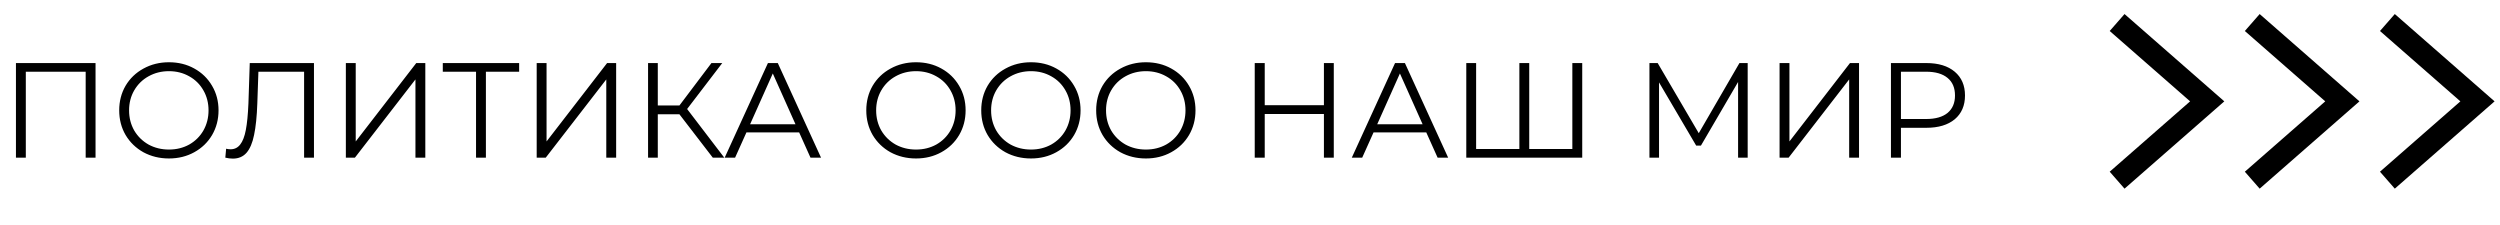 <?xml version="1.0" encoding="UTF-8"?> <svg xmlns="http://www.w3.org/2000/svg" width="111" height="10" viewBox="0 0 111 10" fill="none"> <path d="M4.242 2.8V7H3.804V3.184H1.146V7H0.708V2.8H4.242ZM7.501 7.036C7.085 7.036 6.707 6.944 6.367 6.76C6.031 6.572 5.767 6.316 5.575 5.992C5.387 5.668 5.293 5.304 5.293 4.9C5.293 4.496 5.387 4.132 5.575 3.808C5.767 3.484 6.031 3.23 6.367 3.046C6.707 2.858 7.085 2.764 7.501 2.764C7.917 2.764 8.291 2.856 8.623 3.04C8.959 3.224 9.223 3.48 9.415 3.808C9.607 4.132 9.703 4.496 9.703 4.9C9.703 5.304 9.607 5.67 9.415 5.998C9.223 6.322 8.959 6.576 8.623 6.76C8.291 6.944 7.917 7.036 7.501 7.036ZM7.501 6.64C7.833 6.64 8.133 6.566 8.401 6.418C8.669 6.266 8.879 6.058 9.031 5.794C9.183 5.526 9.259 5.228 9.259 4.9C9.259 4.572 9.183 4.276 9.031 4.012C8.879 3.744 8.669 3.536 8.401 3.388C8.133 3.236 7.833 3.16 7.501 3.16C7.169 3.16 6.867 3.236 6.595 3.388C6.327 3.536 6.115 3.744 5.959 4.012C5.807 4.276 5.731 4.572 5.731 4.9C5.731 5.228 5.807 5.526 5.959 5.794C6.115 6.058 6.327 6.266 6.595 6.418C6.867 6.566 7.169 6.64 7.501 6.64ZM13.94 2.8V7H13.502V3.184H11.473L11.425 4.588C11.405 5.168 11.357 5.636 11.281 5.992C11.21 6.344 11.098 6.608 10.945 6.784C10.793 6.956 10.591 7.042 10.339 7.042C10.232 7.042 10.12 7.028 10.004 7L10.04 6.604C10.107 6.62 10.174 6.628 10.238 6.628C10.414 6.628 10.556 6.558 10.664 6.418C10.775 6.278 10.86 6.062 10.915 5.77C10.972 5.474 11.009 5.084 11.03 4.6L11.089 2.8H13.94ZM15.356 2.8H15.794V6.28L18.482 2.8H18.884V7H18.446V3.526L15.758 7H15.356V2.8ZM23.05 3.184H21.574V7H21.136V3.184H19.66V2.8H23.05V3.184ZM23.829 2.8H24.267V6.28L26.955 2.8H27.357V7H26.919V3.526L24.231 7H23.829V2.8ZM30.166 5.074H29.206V7H28.774V2.8H29.206V4.684H30.166L31.588 2.8H32.068L30.508 4.84L32.158 7H31.648L30.166 5.074ZM35.482 5.878H33.142L32.638 7H32.176L34.096 2.8H34.534L36.454 7H35.986L35.482 5.878ZM35.32 5.518L34.312 3.262L33.304 5.518H35.32ZM40.671 7.036C40.255 7.036 39.877 6.944 39.537 6.76C39.201 6.572 38.937 6.316 38.745 5.992C38.557 5.668 38.463 5.304 38.463 4.9C38.463 4.496 38.557 4.132 38.745 3.808C38.937 3.484 39.201 3.23 39.537 3.046C39.877 2.858 40.255 2.764 40.671 2.764C41.087 2.764 41.461 2.856 41.793 3.04C42.129 3.224 42.393 3.48 42.585 3.808C42.777 4.132 42.873 4.496 42.873 4.9C42.873 5.304 42.777 5.67 42.585 5.998C42.393 6.322 42.129 6.576 41.793 6.76C41.461 6.944 41.087 7.036 40.671 7.036ZM40.671 6.64C41.003 6.64 41.303 6.566 41.571 6.418C41.839 6.266 42.049 6.058 42.201 5.794C42.353 5.526 42.429 5.228 42.429 4.9C42.429 4.572 42.353 4.276 42.201 4.012C42.049 3.744 41.839 3.536 41.571 3.388C41.303 3.236 41.003 3.16 40.671 3.16C40.339 3.16 40.037 3.236 39.765 3.388C39.497 3.536 39.285 3.744 39.129 4.012C38.977 4.276 38.901 4.572 38.901 4.9C38.901 5.228 38.977 5.526 39.129 5.794C39.285 6.058 39.497 6.266 39.765 6.418C40.037 6.566 40.339 6.64 40.671 6.64ZM45.775 7.036C45.359 7.036 44.981 6.944 44.641 6.76C44.305 6.572 44.041 6.316 43.849 5.992C43.661 5.668 43.567 5.304 43.567 4.9C43.567 4.496 43.661 4.132 43.849 3.808C44.041 3.484 44.305 3.23 44.641 3.046C44.981 2.858 45.359 2.764 45.775 2.764C46.191 2.764 46.565 2.856 46.897 3.04C47.233 3.224 47.497 3.48 47.689 3.808C47.881 4.132 47.977 4.496 47.977 4.9C47.977 5.304 47.881 5.67 47.689 5.998C47.497 6.322 47.233 6.576 46.897 6.76C46.565 6.944 46.191 7.036 45.775 7.036ZM45.775 6.64C46.107 6.64 46.407 6.566 46.675 6.418C46.943 6.266 47.153 6.058 47.305 5.794C47.457 5.526 47.533 5.228 47.533 4.9C47.533 4.572 47.457 4.276 47.305 4.012C47.153 3.744 46.943 3.536 46.675 3.388C46.407 3.236 46.107 3.16 45.775 3.16C45.443 3.16 45.141 3.236 44.869 3.388C44.601 3.536 44.389 3.744 44.233 4.012C44.081 4.276 44.005 4.572 44.005 4.9C44.005 5.228 44.081 5.526 44.233 5.794C44.389 6.058 44.601 6.266 44.869 6.418C45.141 6.566 45.443 6.64 45.775 6.64ZM50.878 7.036C50.462 7.036 50.084 6.944 49.744 6.76C49.408 6.572 49.144 6.316 48.952 5.992C48.764 5.668 48.67 5.304 48.67 4.9C48.67 4.496 48.764 4.132 48.952 3.808C49.144 3.484 49.408 3.23 49.744 3.046C50.084 2.858 50.462 2.764 50.878 2.764C51.294 2.764 51.668 2.856 52 3.04C52.336 3.224 52.6 3.48 52.792 3.808C52.984 4.132 53.08 4.496 53.08 4.9C53.08 5.304 52.984 5.67 52.792 5.998C52.6 6.322 52.336 6.576 52 6.76C51.668 6.944 51.294 7.036 50.878 7.036ZM50.878 6.64C51.21 6.64 51.51 6.566 51.778 6.418C52.046 6.266 52.256 6.058 52.408 5.794C52.56 5.526 52.636 5.228 52.636 4.9C52.636 4.572 52.56 4.276 52.408 4.012C52.256 3.744 52.046 3.536 51.778 3.388C51.51 3.236 51.21 3.16 50.878 3.16C50.546 3.16 50.244 3.236 49.972 3.388C49.704 3.536 49.492 3.744 49.336 4.012C49.184 4.276 49.108 4.572 49.108 4.9C49.108 5.228 49.184 5.526 49.336 5.794C49.492 6.058 49.704 6.266 49.972 6.418C50.244 6.566 50.546 6.64 50.878 6.64ZM59.22 2.8V7H58.782V5.062H56.154V7H55.71V2.8H56.154V4.672H58.782V2.8H59.22ZM63.326 5.878H60.986L60.482 7H60.02L61.94 2.8H62.378L64.298 7H63.83L63.326 5.878ZM63.164 5.518L62.156 3.262L61.148 5.518H63.164ZM70.251 2.8V7H65.103V2.8H65.54V6.616H67.46V2.8H67.898V6.616H69.812V2.8H70.251ZM77.597 2.8V7H77.171V3.64L75.521 6.466H75.311L73.661 3.658V7H73.235V2.8H73.601L75.425 5.914L77.231 2.8H77.597ZM79.013 2.8H79.451V6.28L82.139 2.8H82.541V7H82.103V3.526L79.415 7H79.013V2.8ZM85.53 2.8C86.066 2.8 86.486 2.928 86.79 3.184C87.094 3.44 87.246 3.792 87.246 4.24C87.246 4.688 87.094 5.04 86.79 5.296C86.486 5.548 86.066 5.674 85.53 5.674H84.402V7H83.958V2.8H85.53ZM85.518 5.284C85.934 5.284 86.252 5.194 86.472 5.014C86.692 4.83 86.802 4.572 86.802 4.24C86.802 3.9 86.692 3.64 86.472 3.46C86.252 3.276 85.934 3.184 85.518 3.184H84.402V5.284H85.518Z" fill="black"></path> <path d="M94 1L98 4.5L94 8" stroke="black"></path> <path d="M100 1L104 4.5L100 8" stroke="black"></path> <path d="M106 1L110 4.5L106 8" stroke="black"></path> </svg> 